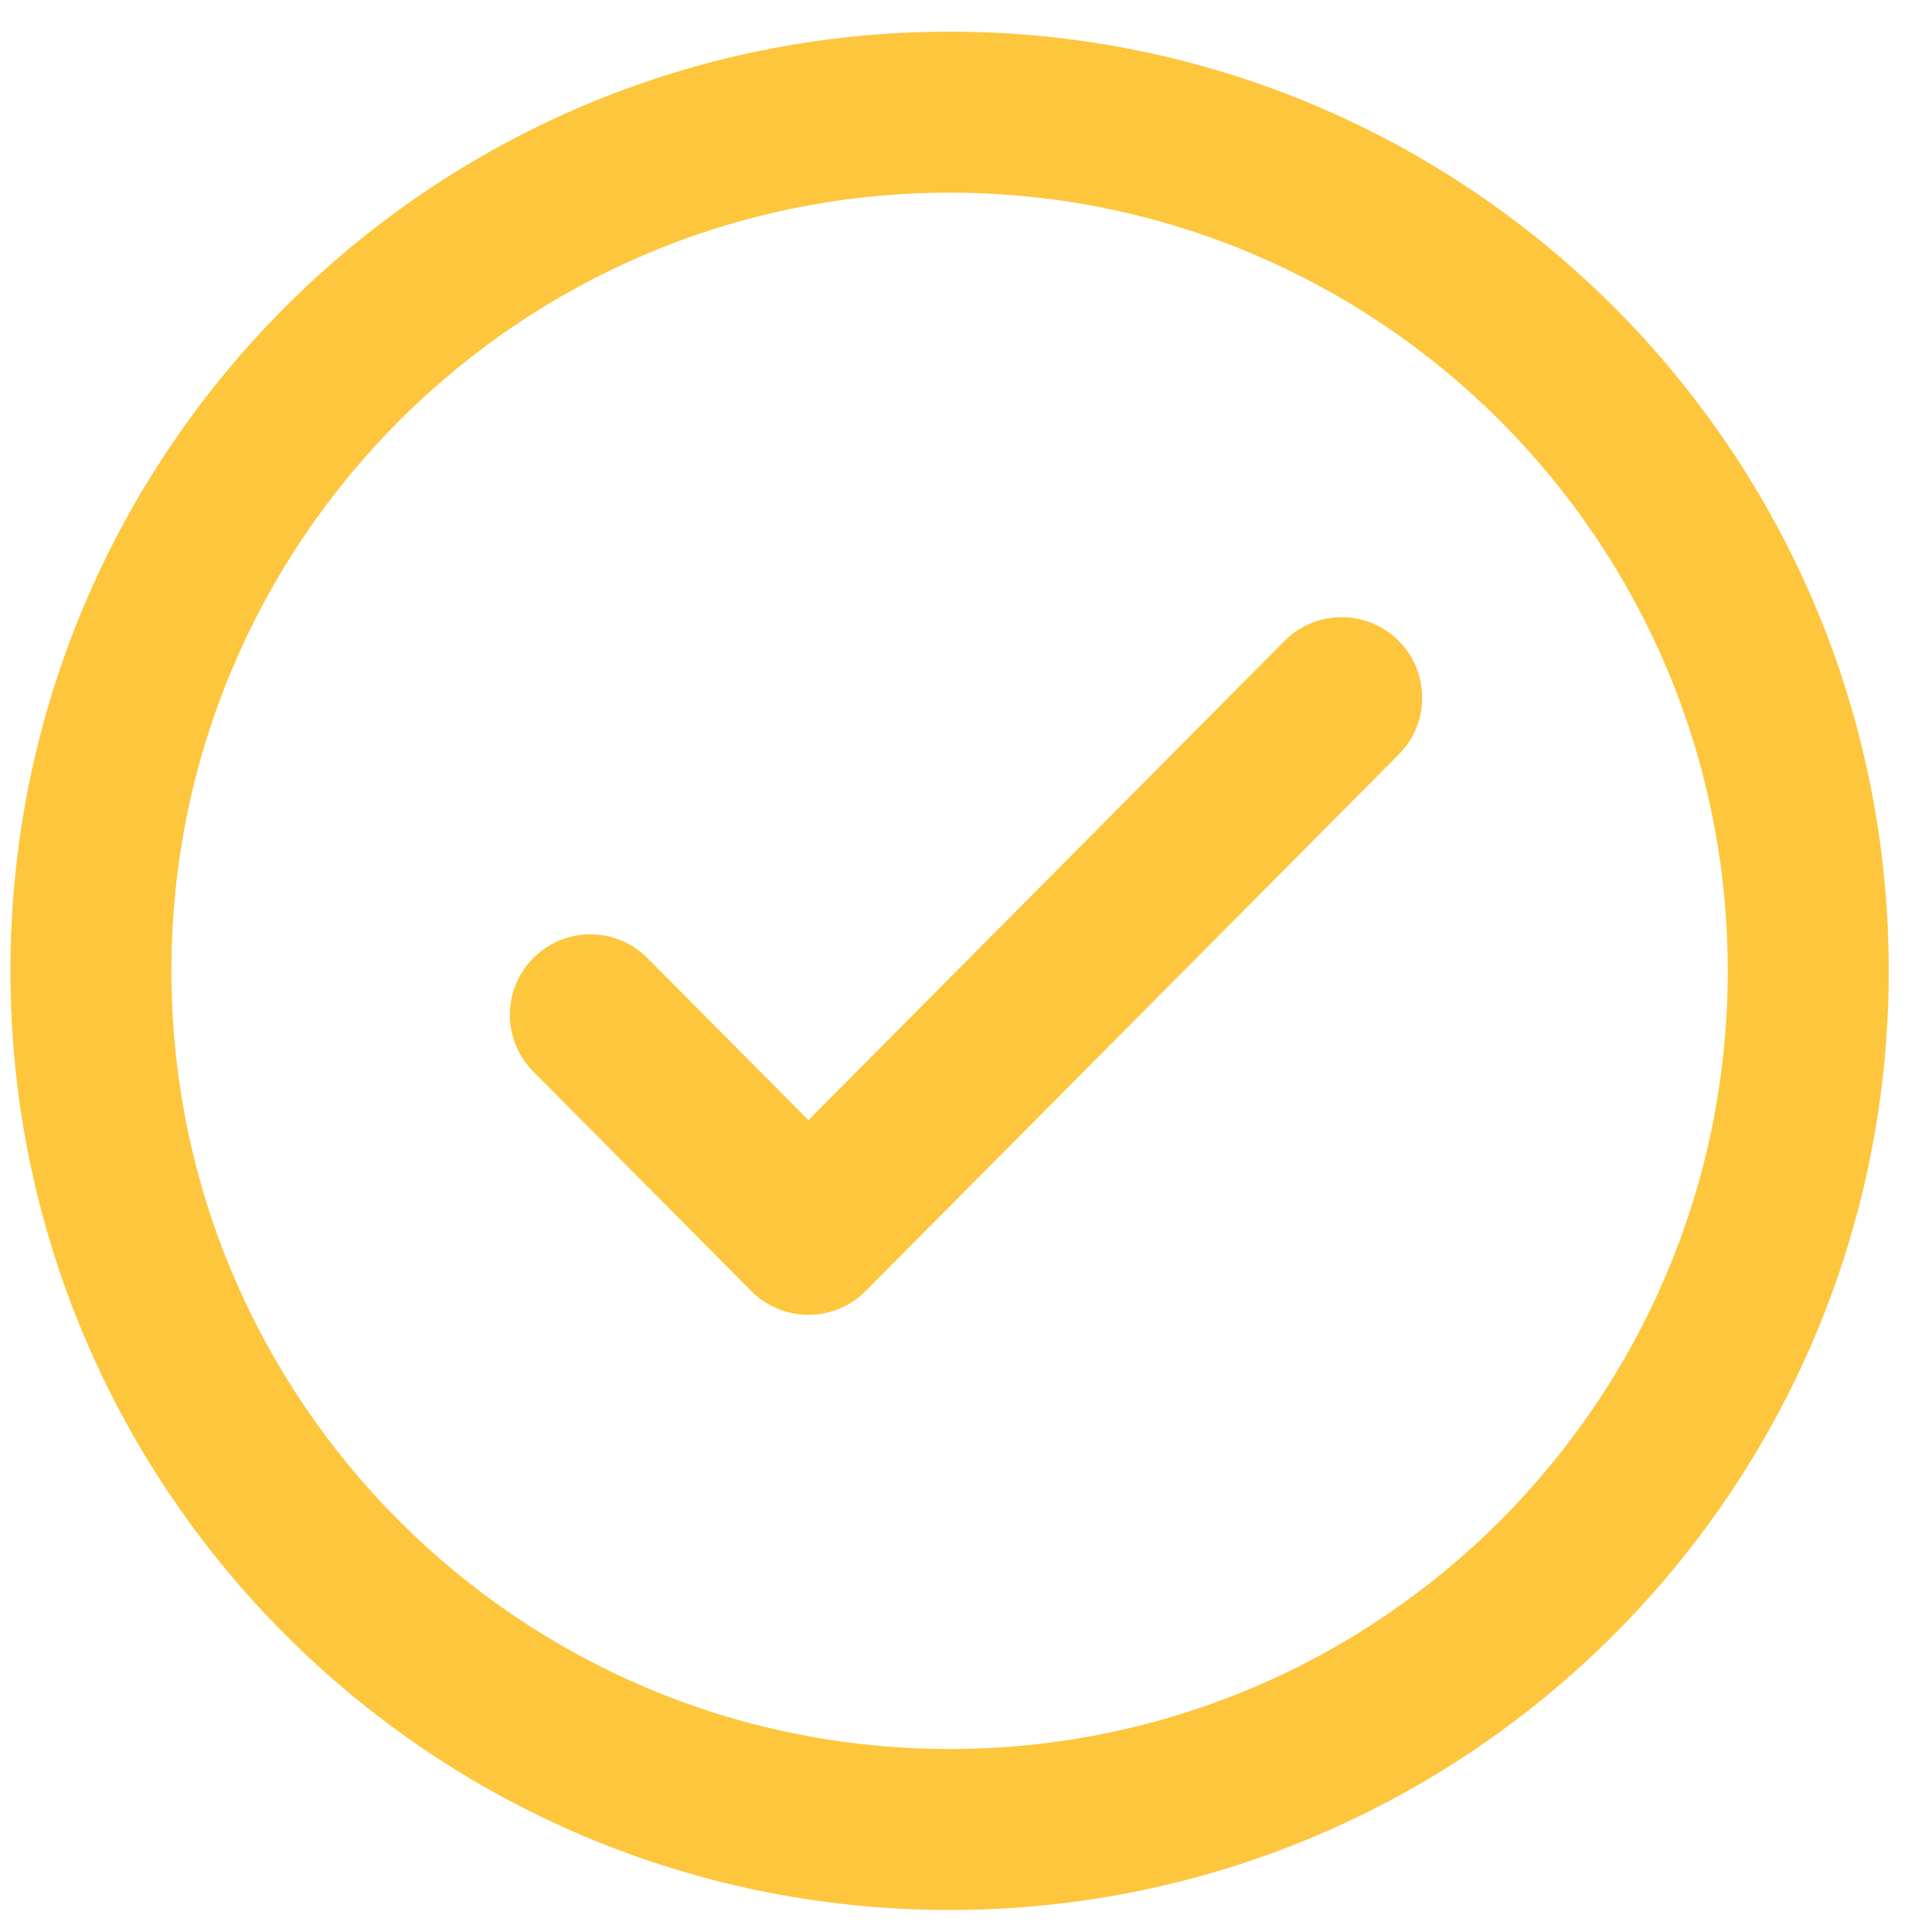 <svg width="18" height="18" viewBox="0 0 18 18" fill="none" xmlns="http://www.w3.org/2000/svg">
<path fill-rule="evenodd" clip-rule="evenodd" d="M8.847 16.295C12.851 16.295 16.097 13.049 16.097 9.045C16.097 5.041 12.851 1.795 8.847 1.795C4.843 1.795 1.597 5.041 1.597 9.045C1.597 13.049 4.843 16.295 8.847 16.295ZM8.847 17.795C13.679 17.795 17.597 13.877 17.597 9.045C17.597 4.212 13.679 0.295 8.847 0.295C4.014 0.295 0.097 4.212 0.097 9.045C0.097 13.877 4.014 17.795 8.847 17.795Z" fill="#FDC63D"/>
<path fill-rule="evenodd" clip-rule="evenodd" d="M13.029 5.968C13.323 6.26 13.324 6.735 13.032 7.029L8.064 12.029C7.924 12.17 7.732 12.25 7.532 12.25C7.333 12.25 7.141 12.17 7 12.029L4.968 9.983C4.676 9.689 4.678 9.214 4.972 8.923C5.265 8.631 5.74 8.632 6.032 8.926L7.532 10.436L11.968 5.971C12.26 5.678 12.735 5.676 13.029 5.968Z" fill="#FDC63D"/>
</svg>
